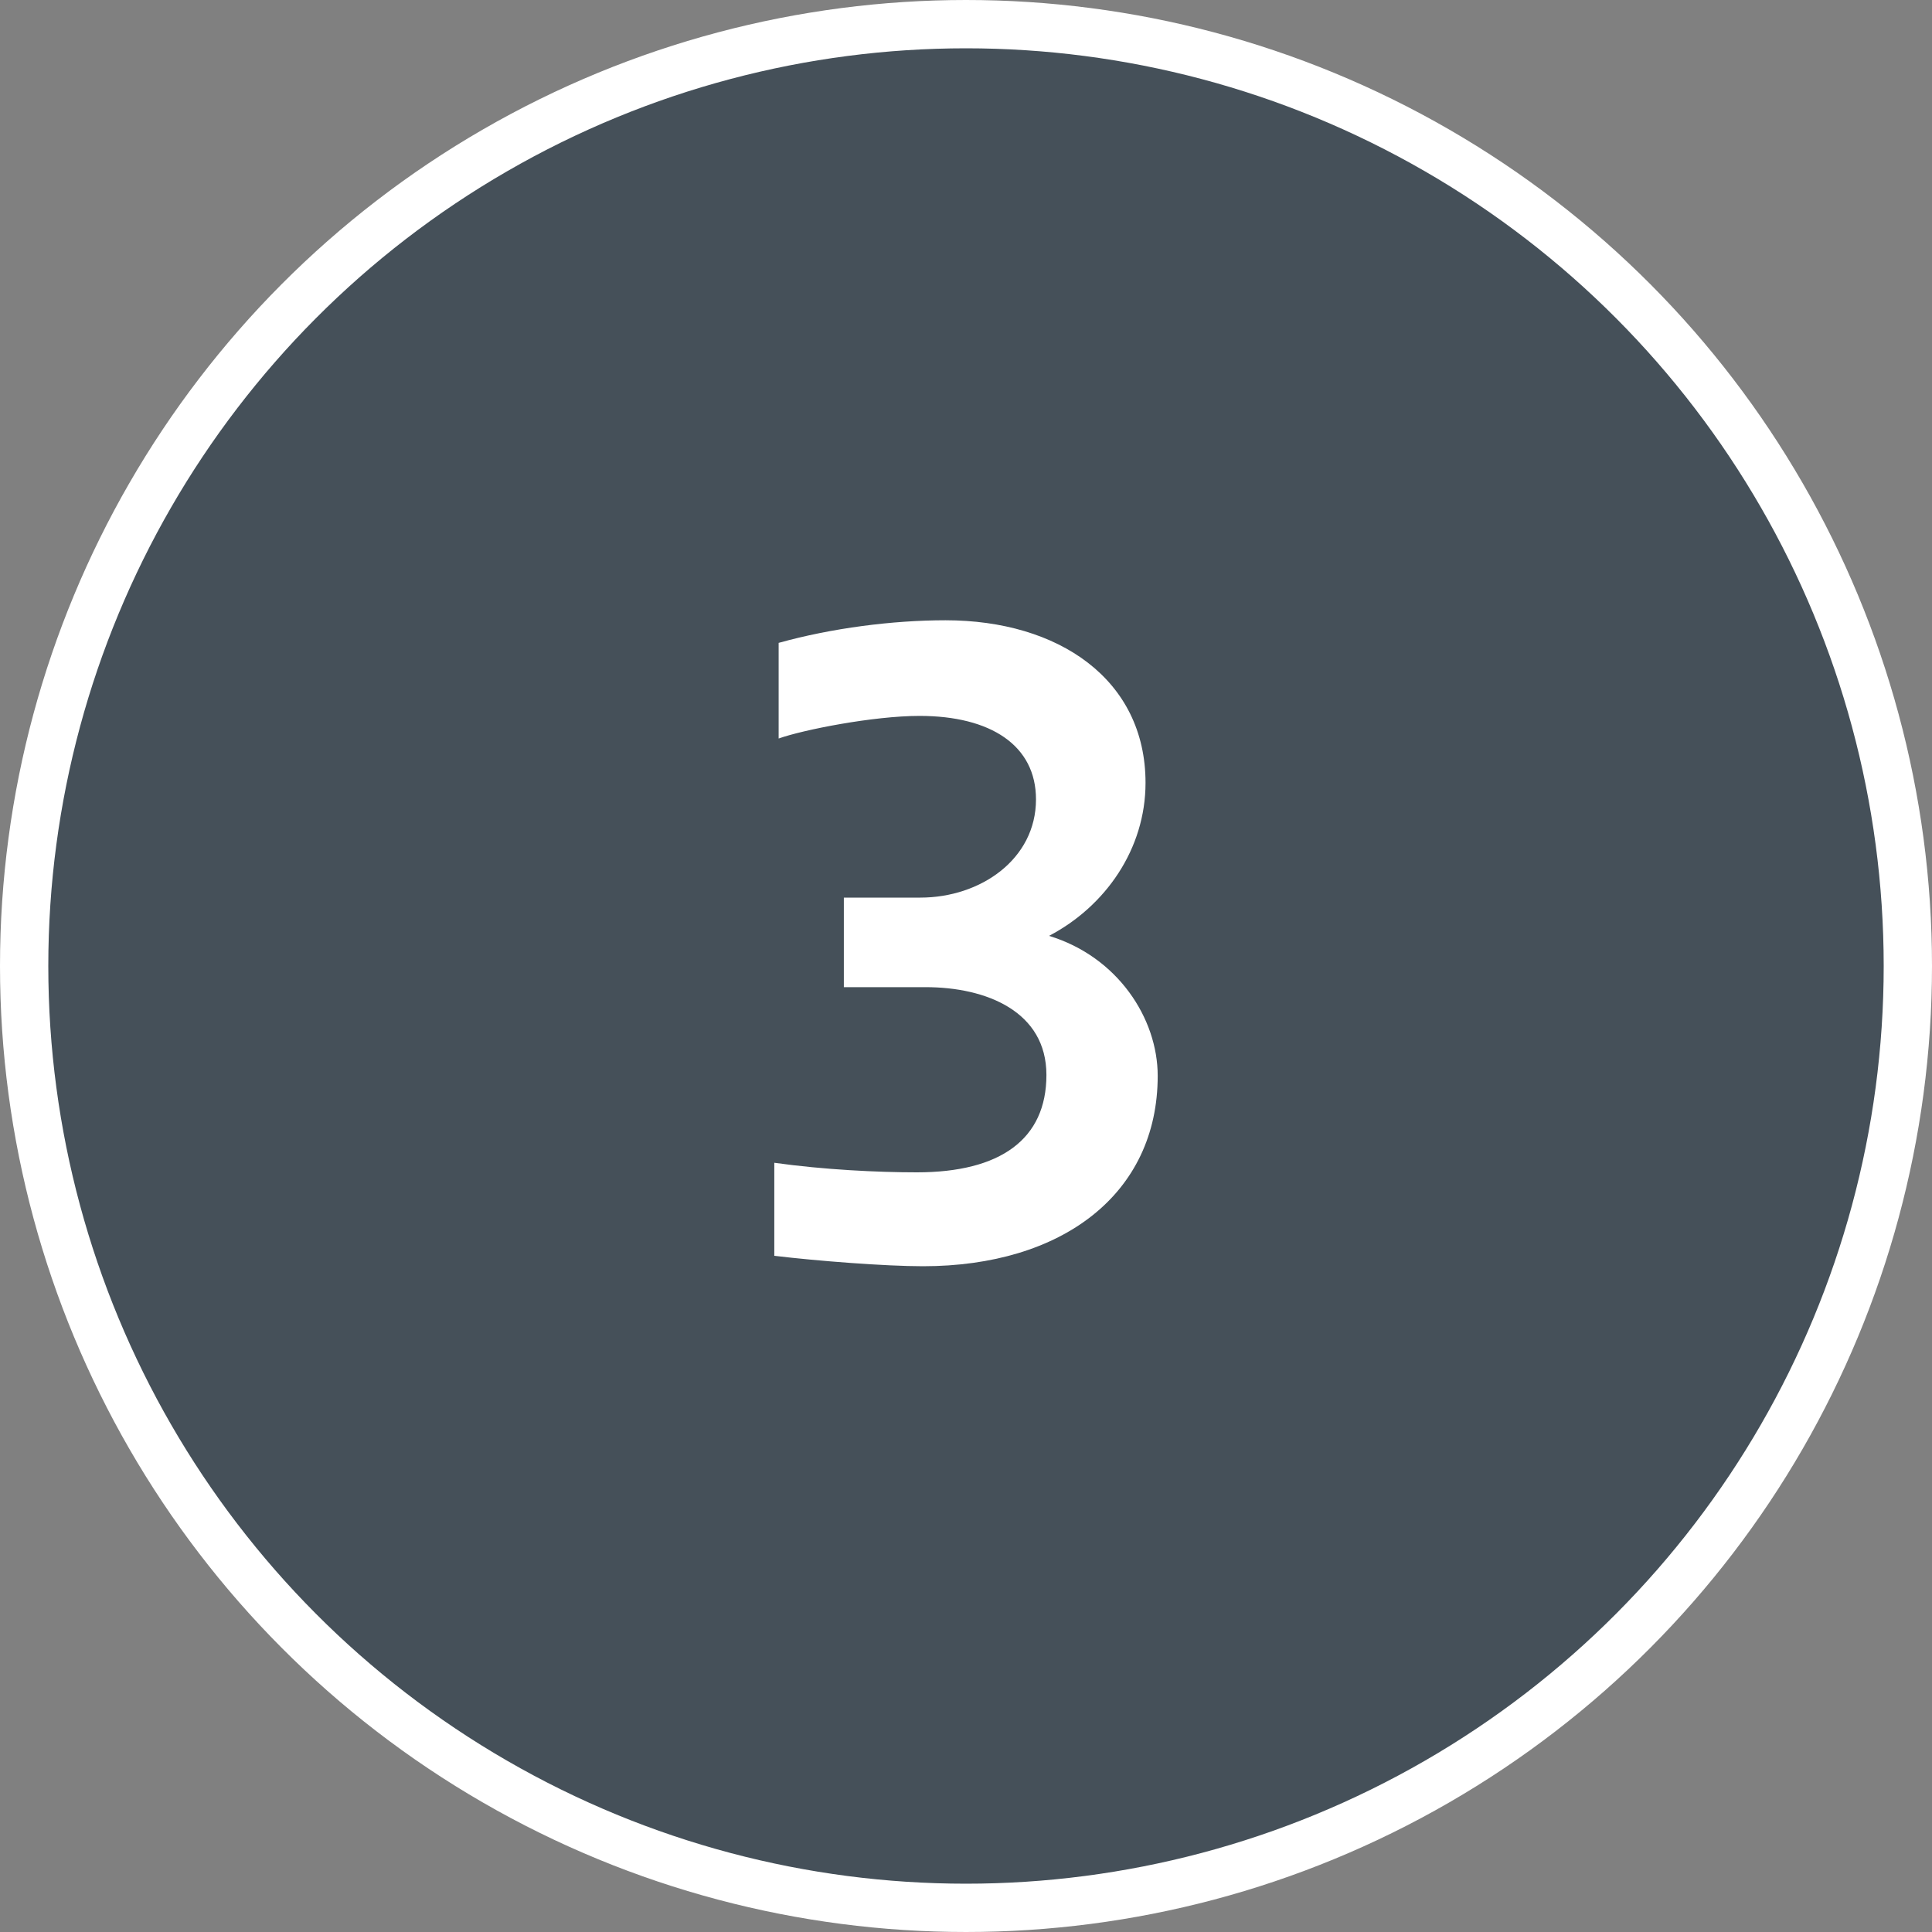 <?xml version="1.0" encoding="UTF-8"?>
<svg xmlns="http://www.w3.org/2000/svg" width="80" height="80" viewBox="0 0 80 80" fill="none">
  <rect x="0" y="0" width="80" height="80" fill="#808080" stroke="none"/>
  <circle cx="40" cy="40" r="39" fill="#455059" stroke="white" stroke-width="2"></circle>
  <path d="M32.062 52V48.148C34.114 48.436 36.346 48.544 37.966 48.544C41.422 48.544 43.33 47.176 43.33 44.512C43.33 41.884 40.846 40.876 38.326 40.876H34.942V37.168H38.11C40.594 37.168 42.898 35.584 42.898 33.1C42.898 30.868 41.026 29.644 38.074 29.644C36.166 29.644 33.25 30.22 32.242 30.58V26.62C34.438 26.008 36.958 25.684 39.154 25.684C43.834 25.684 47.434 28.132 47.434 32.416C47.434 35.152 45.778 37.528 43.438 38.752C46.282 39.616 47.938 42.172 47.938 44.548C47.938 49.444 43.978 52.432 38.218 52.432C36.67 52.432 33.862 52.216 32.062 52Z" fill="white"></path>
</svg>

